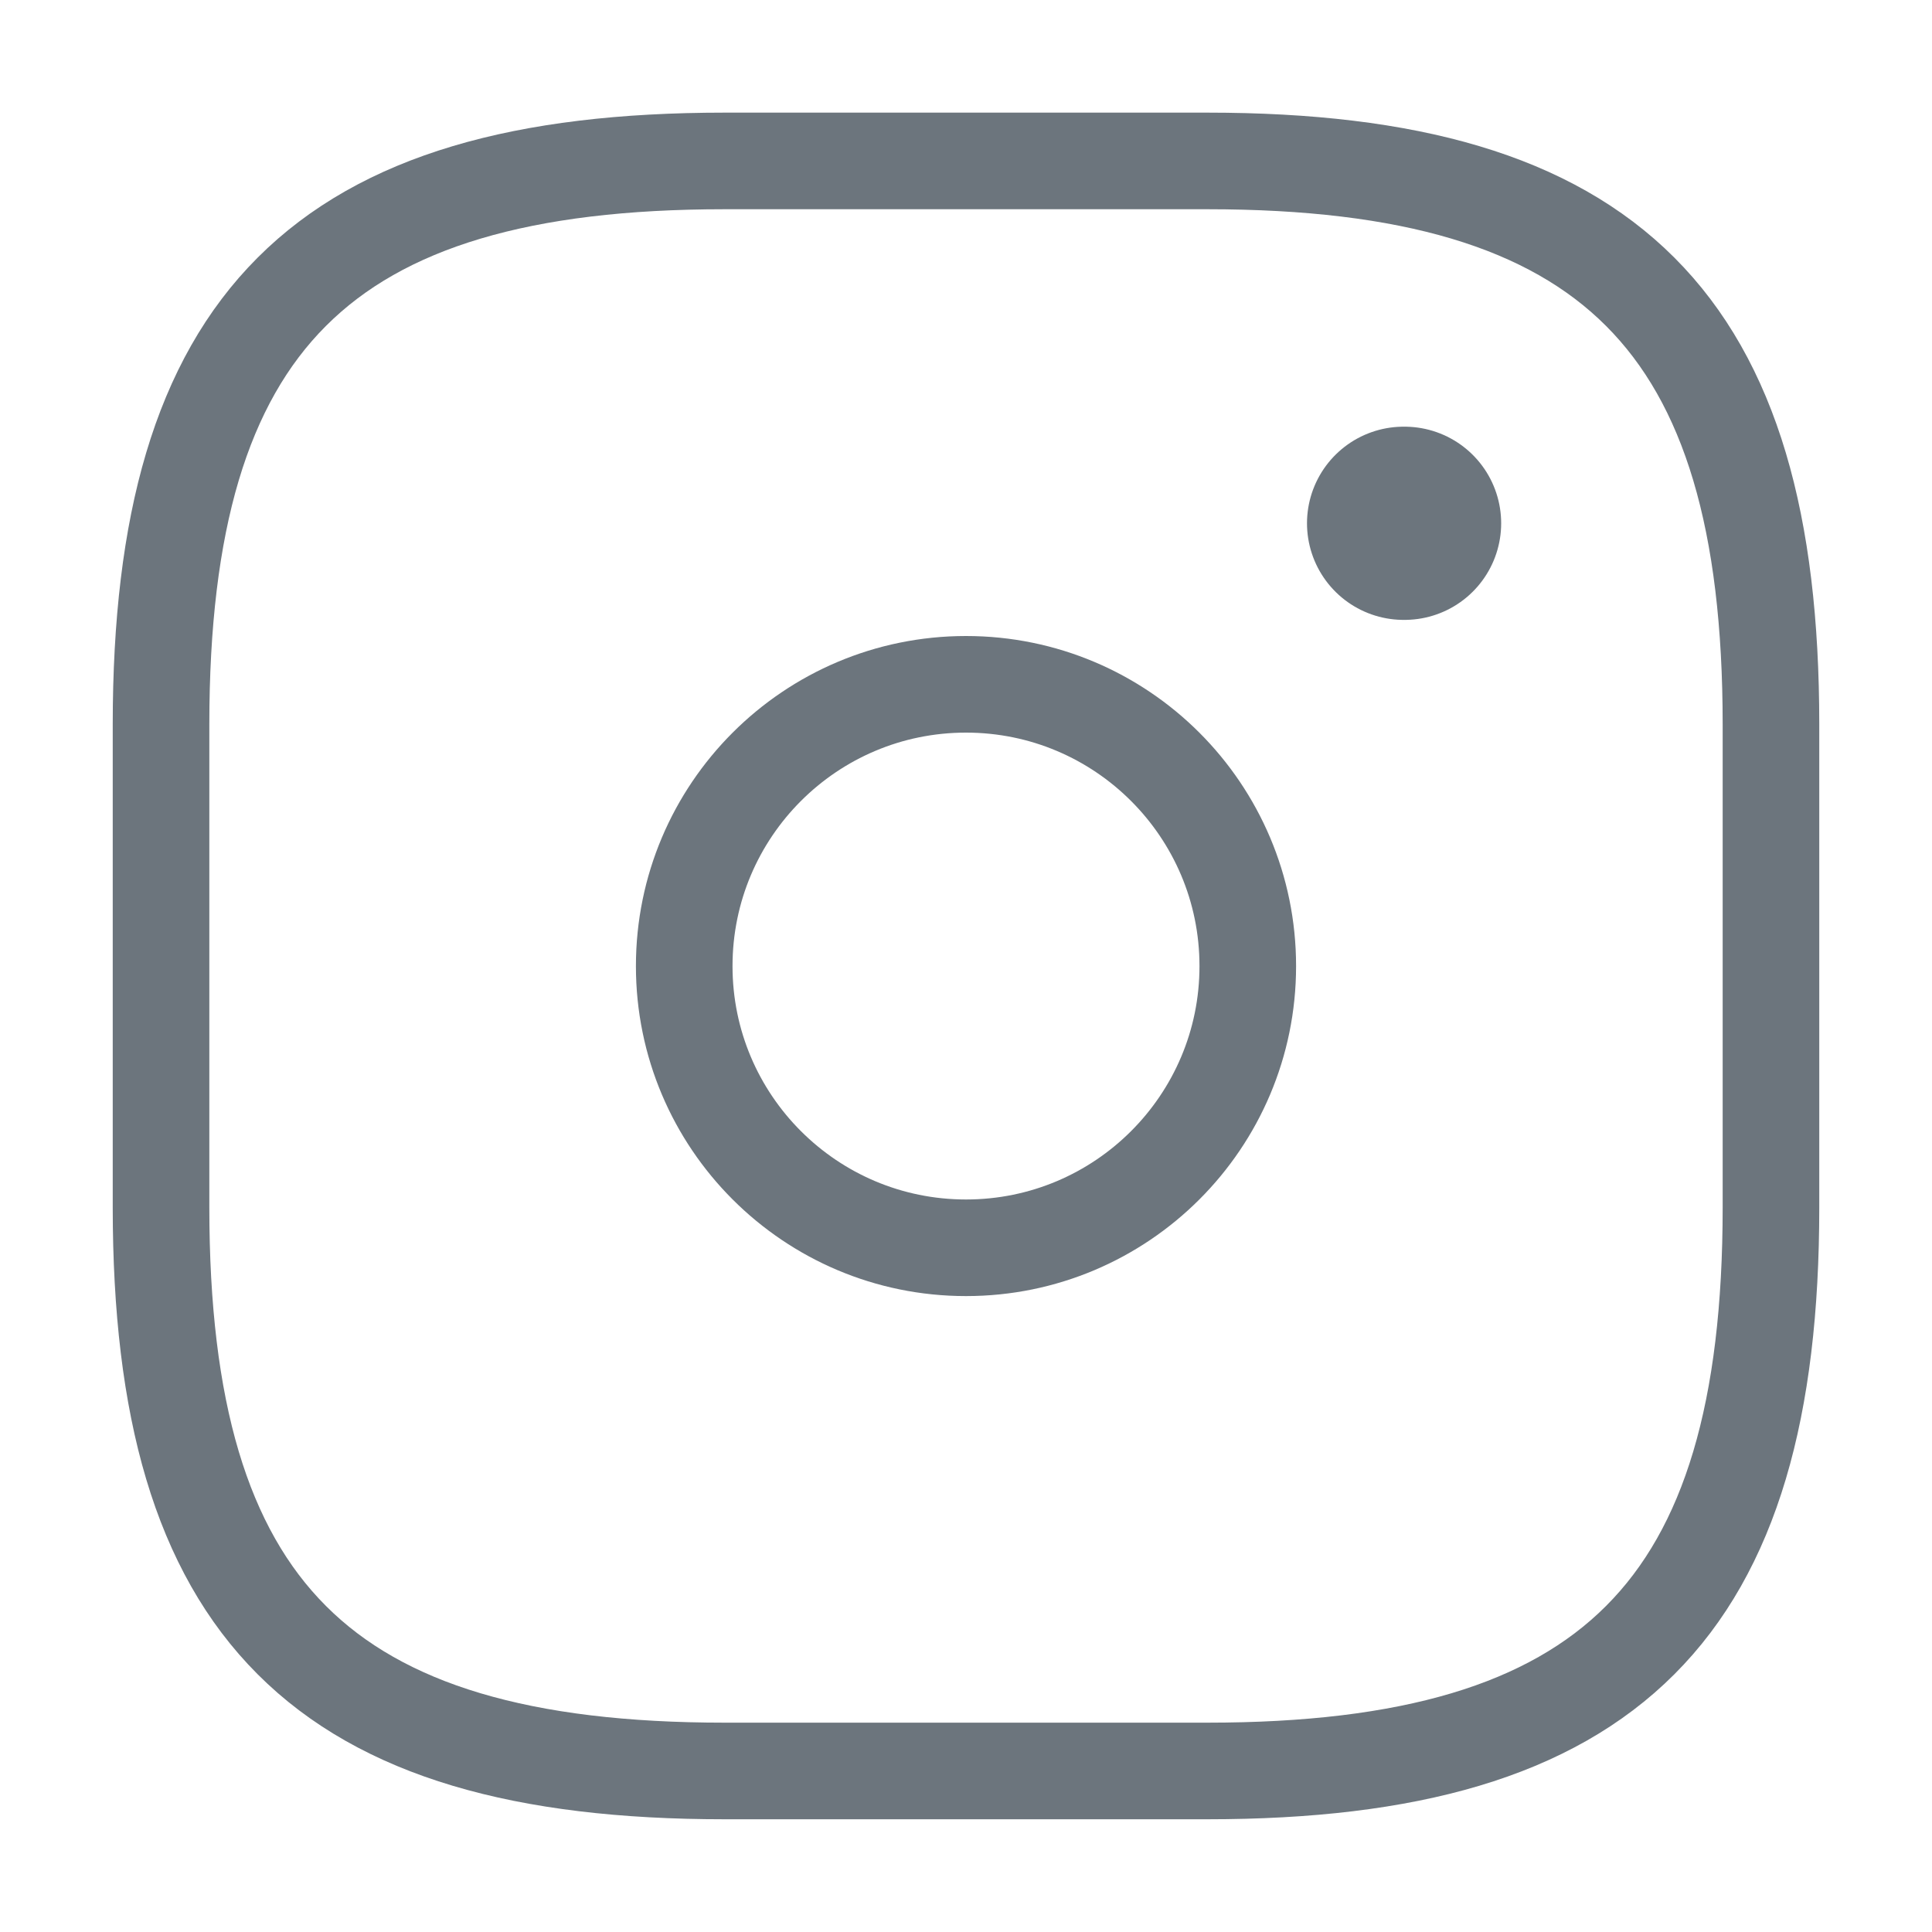 <svg width="20" height="20" viewBox="0 0 20 20" fill="none" xmlns="http://www.w3.org/2000/svg">
<path d="M7.5 18.333H12.5C16.667 18.333 18.333 16.666 18.333 12.499V7.499C18.333 3.333 16.667 1.666 12.5 1.666H7.5C3.333 1.666 1.667 3.333 1.667 7.499V12.499C1.667 16.666 3.333 18.333 7.5 18.333Z" stroke="#6C757D" stroke-linecap="round" stroke-linejoin="round"/>
<path d="M10 12.917C11.611 12.917 12.917 11.611 12.917 10.001C12.917 8.39 11.611 7.084 10 7.084C8.389 7.084 7.083 8.39 7.083 10.001C7.083 11.611 8.389 12.917 10 12.917Z" stroke="#6C757D" stroke-linecap="round" stroke-linejoin="round"/>
<path d="M14.53 5.417H14.54" stroke="#6C757D" stroke-width="2" stroke-linecap="round" stroke-linejoin="round"/>
</svg>
